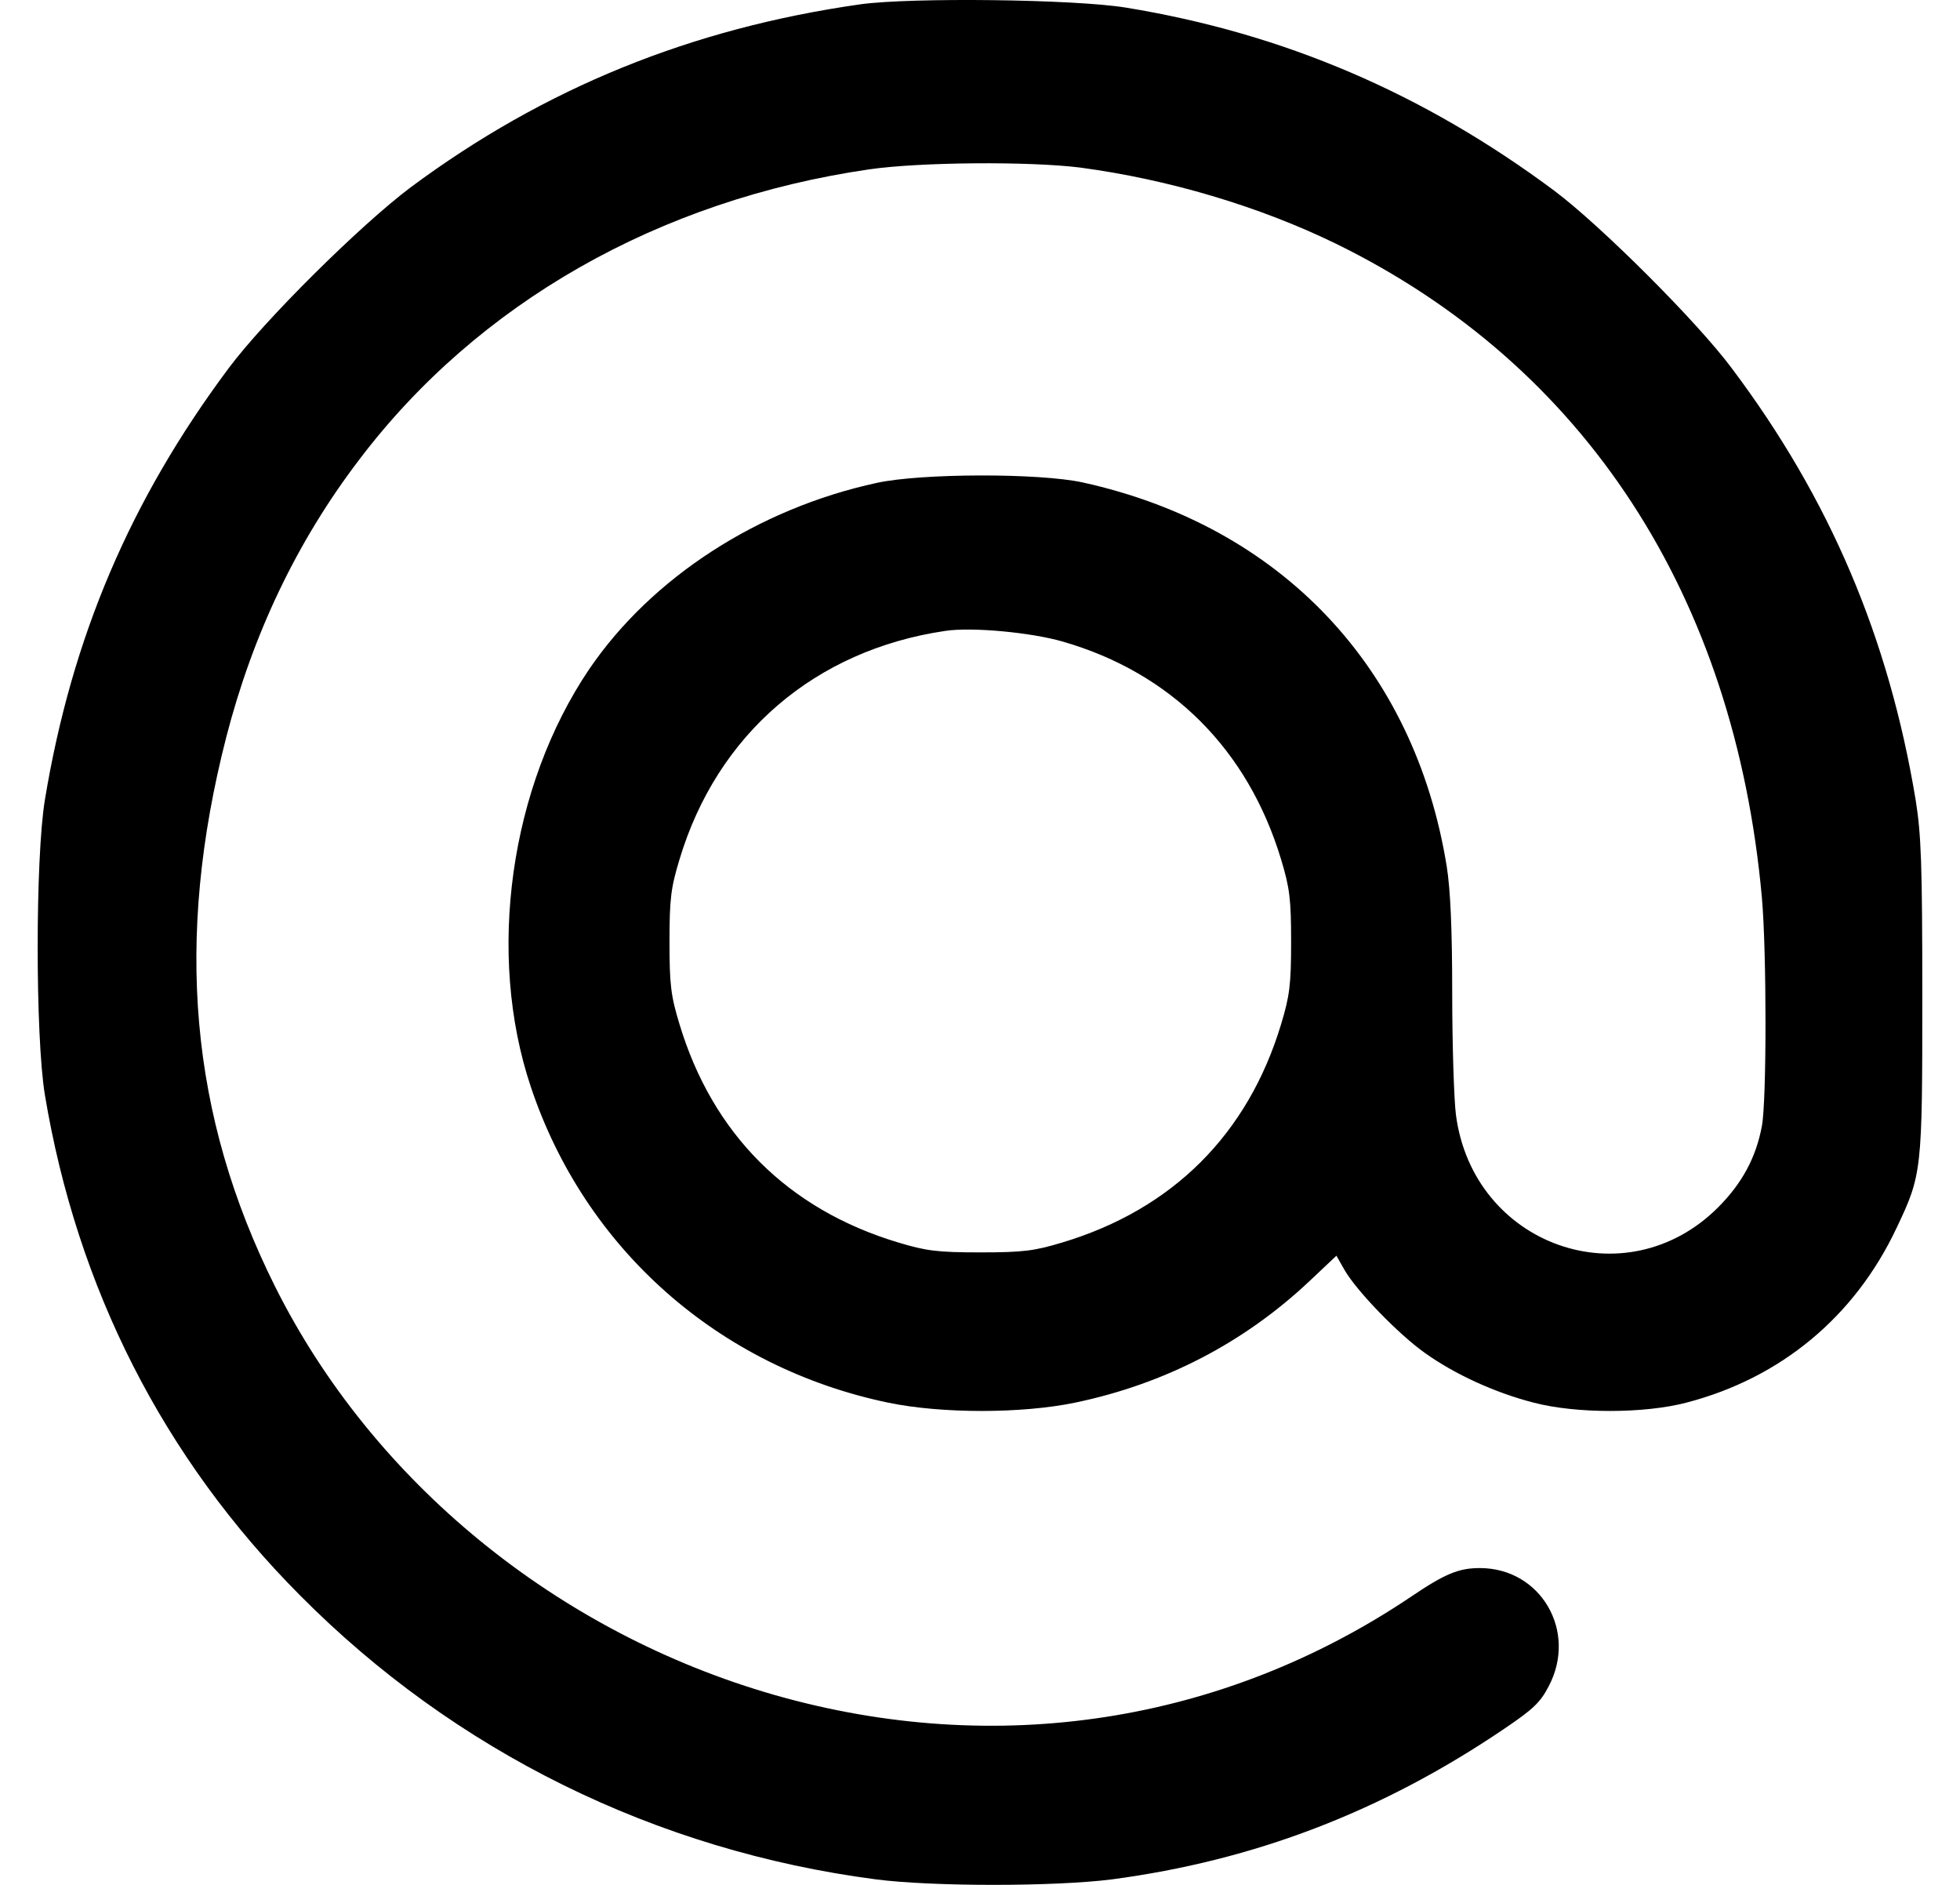 <svg xmlns="http://www.w3.org/2000/svg" width="26" height="25" viewBox="0 0 26 25" fill="none">
  <path d="M11.414 0.057C9.174 0.375 7.223 1.166 5.447 2.485C4.782 2.984 3.515 4.239 3.036 4.88C1.73 6.629 0.952 8.451 0.595 10.611C0.468 11.388 0.468 13.743 0.595 14.52C1.021 17.08 2.165 19.337 3.98 21.16C6.034 23.231 8.7 24.546 11.62 24.927C12.363 25.024 13.992 25.024 14.75 24.927C16.633 24.677 18.325 24.033 19.949 22.933C20.34 22.669 20.433 22.581 20.546 22.362C20.927 21.634 20.438 20.798 19.631 20.798C19.352 20.798 19.171 20.871 18.716 21.179C16.222 22.855 13.219 23.319 10.284 22.484C7.394 21.658 4.943 19.655 3.647 17.06C2.518 14.798 2.312 12.463 3.002 9.775C3.354 8.412 3.936 7.186 4.762 6.101C6.337 4.02 8.739 2.652 11.531 2.246C12.216 2.148 13.654 2.139 14.324 2.222C15.498 2.378 16.701 2.735 17.723 3.233C21.025 4.85 23.011 7.899 23.372 11.906C23.436 12.624 23.436 14.598 23.372 14.935C23.294 15.355 23.108 15.697 22.79 16.015C21.563 17.241 19.538 16.523 19.313 14.783C19.288 14.588 19.264 13.86 19.264 13.176C19.264 12.321 19.24 11.793 19.191 11.49C18.765 8.847 16.985 6.976 14.363 6.399C13.781 6.272 12.221 6.277 11.634 6.404C10.054 6.746 8.646 7.66 7.819 8.871C6.763 10.43 6.45 12.653 7.042 14.417C7.761 16.567 9.536 18.135 11.781 18.604C12.49 18.751 13.552 18.751 14.261 18.604C15.454 18.355 16.506 17.808 17.376 16.987L17.728 16.655L17.836 16.845C17.997 17.124 18.55 17.695 18.902 17.945C19.298 18.228 19.831 18.472 20.345 18.604C20.907 18.751 21.807 18.751 22.37 18.604C23.627 18.277 24.605 17.461 25.158 16.288C25.495 15.58 25.5 15.531 25.5 13.225C25.5 11.451 25.485 11.07 25.412 10.611C25.055 8.456 24.272 6.614 22.976 4.889C22.512 4.264 21.23 2.989 20.624 2.534C18.887 1.239 17.029 0.443 14.936 0.101C14.251 -0.011 12.089 -0.036 11.414 0.057ZM14.099 8.51C15.537 8.925 16.555 9.941 16.995 11.402C17.107 11.774 17.127 11.92 17.127 12.492C17.127 13.064 17.107 13.21 16.995 13.582C16.555 15.042 15.557 16.039 14.094 16.479C13.723 16.591 13.576 16.611 13.004 16.611C12.431 16.611 12.285 16.591 11.913 16.479C10.451 16.039 9.453 15.042 9.013 13.582C8.9 13.21 8.881 13.064 8.881 12.492C8.881 11.92 8.9 11.774 9.013 11.402C9.512 9.736 10.812 8.622 12.539 8.368C12.891 8.314 13.679 8.388 14.099 8.51Z" fill="black"/>
</svg>